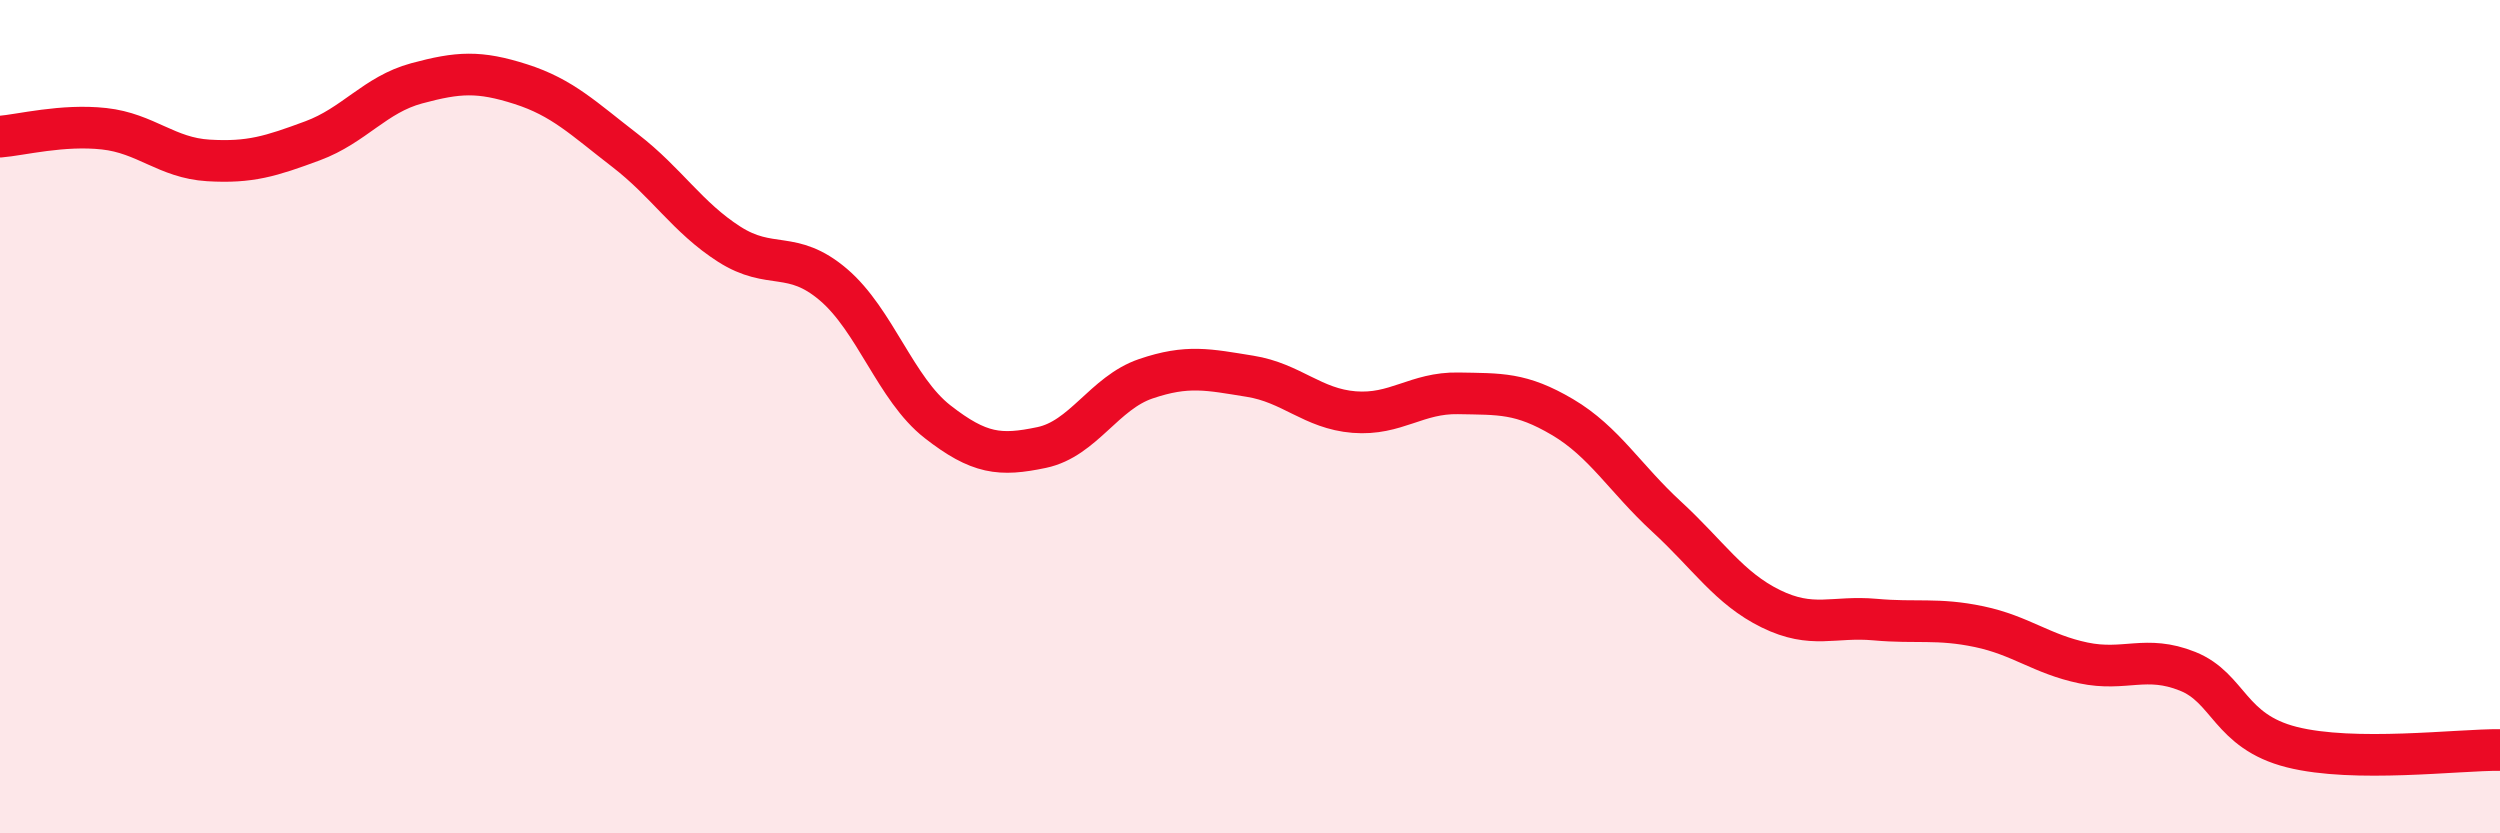 
    <svg width="60" height="20" viewBox="0 0 60 20" xmlns="http://www.w3.org/2000/svg">
      <path
        d="M 0,3.28 C 0.5,3.24 1.5,2.98 2.5,3.09 C 3.5,3.2 4,3.79 5,3.85 C 6,3.91 6.5,3.75 7.5,3.38 C 8.5,3.01 9,2.27 10,2 C 11,1.73 11.5,1.7 12.5,2.02 C 13.5,2.34 14,2.84 15,3.61 C 16,4.38 16.5,5.22 17.5,5.86 C 18.5,6.5 19,5.98 20,6.83 C 21,7.68 21.5,9.34 22.5,10.12 C 23.5,10.9 24,10.95 25,10.74 C 26,10.53 26.5,9.43 27.5,9.09 C 28.5,8.75 29,8.87 30,9.03 C 31,9.19 31.5,9.81 32.5,9.89 C 33.5,9.97 34,9.42 35,9.44 C 36,9.46 36.5,9.42 37.5,10.01 C 38.5,10.6 39,11.48 40,12.4 C 41,13.32 41.5,14.12 42.5,14.61 C 43.5,15.1 44,14.78 45,14.87 C 46,14.96 46.5,14.83 47.5,15.04 C 48.5,15.25 49,15.7 50,15.91 C 51,16.12 51.5,15.71 52.5,16.11 C 53.5,16.51 53.5,17.55 55,17.93 C 56.5,18.31 59,17.99 60,18L60 20L0 20Z"
        fill="#EB0A25"
        opacity="0.1"
        stroke-linecap="round"
        stroke-linejoin="round"
      />
      <path
        d="M 0,3.28 C 0.5,3.24 1.5,2.98 2.5,3.09 C 3.5,3.2 4,3.79 5,3.85 C 6,3.91 6.5,3.75 7.5,3.38 C 8.5,3.01 9,2.27 10,2 C 11,1.73 11.5,1.7 12.5,2.02 C 13.5,2.34 14,2.84 15,3.61 C 16,4.38 16.5,5.22 17.5,5.86 C 18.5,6.5 19,5.98 20,6.83 C 21,7.68 21.5,9.34 22.5,10.12 C 23.5,10.9 24,10.95 25,10.74 C 26,10.53 26.5,9.43 27.5,9.09 C 28.5,8.75 29,8.87 30,9.03 C 31,9.19 31.5,9.81 32.5,9.89 C 33.5,9.97 34,9.42 35,9.44 C 36,9.46 36.5,9.42 37.5,10.01 C 38.5,10.6 39,11.48 40,12.4 C 41,13.32 41.5,14.12 42.5,14.61 C 43.5,15.1 44,14.78 45,14.87 C 46,14.96 46.5,14.83 47.5,15.04 C 48.5,15.25 49,15.7 50,15.91 C 51,16.12 51.5,15.71 52.5,16.11 C 53.5,16.51 53.5,17.55 55,17.93 C 56.5,18.31 59,17.99 60,18"
        stroke="#EB0A25"
        stroke-width="1"
        fill="none"
        stroke-linecap="round"
        stroke-linejoin="round"
      />
    </svg>
  